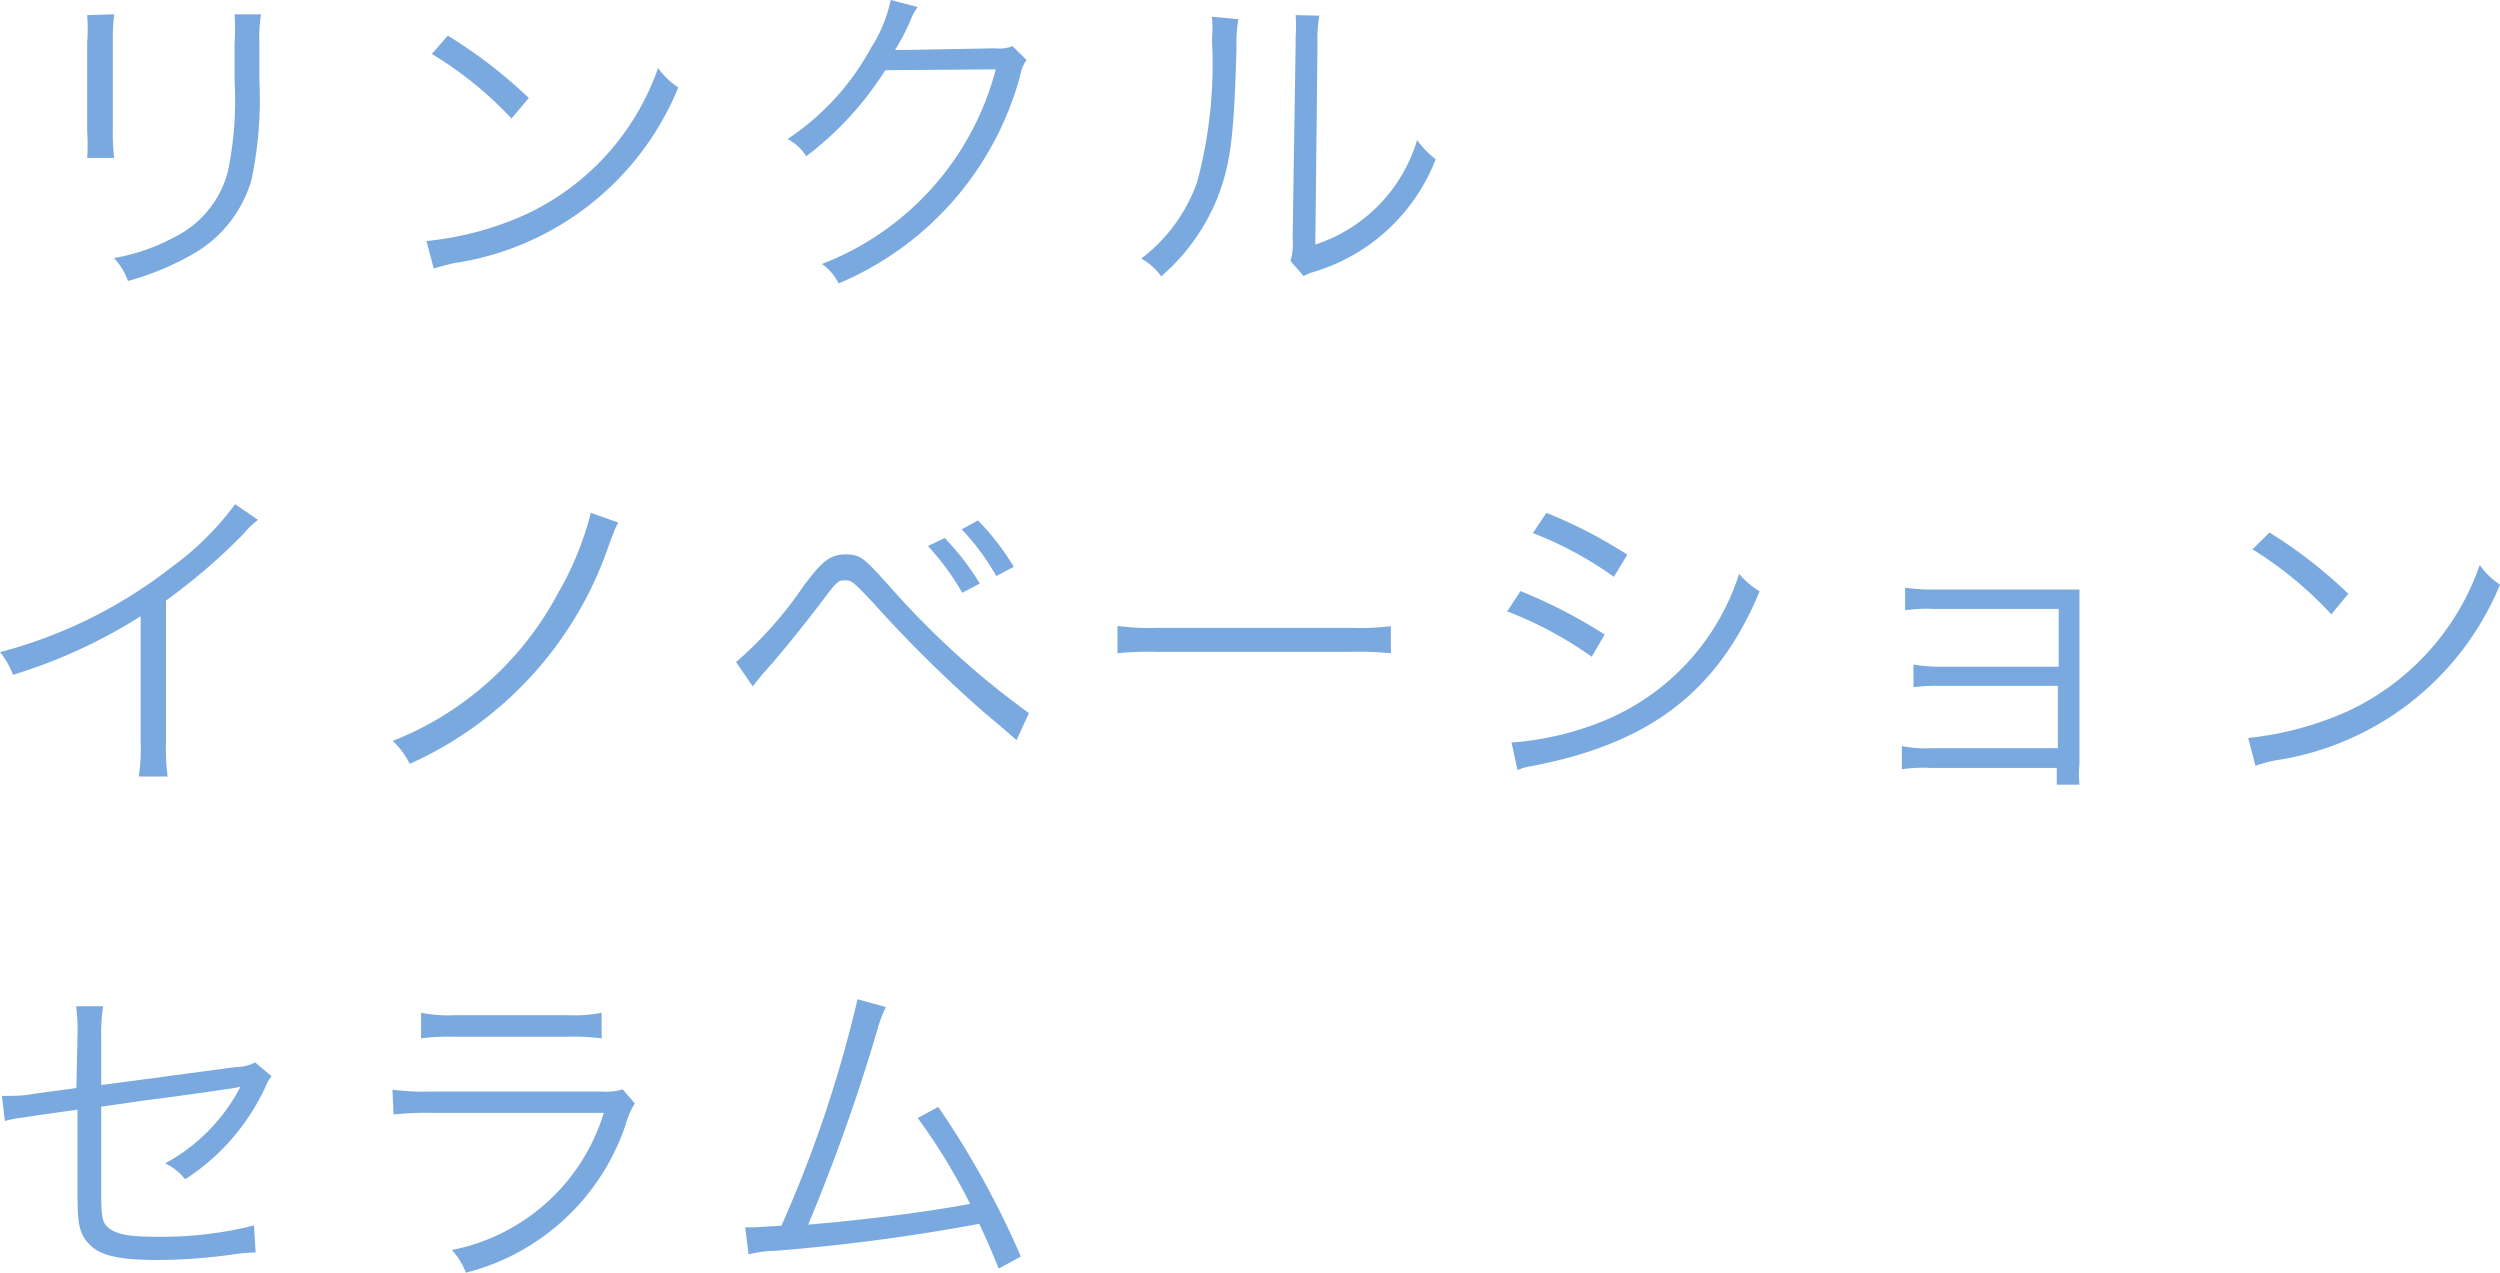 <svg xmlns="http://www.w3.org/2000/svg" viewBox="0 0 92.62 47.15"><defs><style>.cls-1{fill:#79a9df;}</style></defs><g id="レイヤー_2" data-name="レイヤー 2"><g id="txt"><path class="cls-1" d="M4.23.53a7.57,7.57,0,0,0-.05,1V4.85a7.35,7.35,0,0,0,.05,1h-1a7.61,7.61,0,0,0,0-1V1.56a6.68,6.68,0,0,0,0-1Zm5.44,0a5.39,5.39,0,0,0-.06,1.06V3a14.51,14.51,0,0,1-.29,3.65A4.63,4.63,0,0,1,7.15,9.41a10.24,10.24,0,0,1-2.41,1,2.32,2.32,0,0,0-.52-.85,7.23,7.23,0,0,0,2.23-.77,3.75,3.75,0,0,0,2-2.47A12.89,12.89,0,0,0,8.69,3V1.61a7.75,7.75,0,0,0,0-1.08Z"/><path class="cls-1" d="M15.8,8.93a11.75,11.75,0,0,0,3.71-1,9.39,9.39,0,0,0,4.87-5.41,2.83,2.83,0,0,0,.75.72,10.67,10.67,0,0,1-8.32,6.51c-.33.08-.43.1-.74.2Zm.79-7.61a17.84,17.84,0,0,1,3,2.31l-.64.76A13.77,13.77,0,0,0,16,2Z"/><path class="cls-1" d="M34,.26a1.9,1.9,0,0,0-.27.5,7.86,7.86,0,0,1-.57,1.09l.3,0h.14l3.27-.06a1.3,1.3,0,0,0,.64-.08l.52.51a1.49,1.49,0,0,0-.24.6,11.63,11.63,0,0,1-6.72,7.68,1.88,1.88,0,0,0-.62-.72,10.58,10.58,0,0,0,6.44-7.21L32.8,2.6a12.16,12.16,0,0,1-2.93,3.19,1.79,1.79,0,0,0-.69-.64,9.45,9.45,0,0,0,3.08-3.36A5.36,5.36,0,0,0,33,0Z"/><path class="cls-1" d="M45.88.71a5.1,5.1,0,0,0-.07,1.06C45.72,5,45.6,6,45.14,7.24a7.63,7.63,0,0,1-2.12,3,2.16,2.16,0,0,0-.74-.66,6.11,6.11,0,0,0,2.07-2.83,16.75,16.75,0,0,0,.55-5.26,5.07,5.07,0,0,0,0-.87Zm3-.13a5.1,5.1,0,0,0-.07,1.07l-.08,7.41A5.82,5.82,0,0,0,52.5,5.19a3.57,3.57,0,0,0,.69.71,7,7,0,0,1-4.61,4.2,1.49,1.49,0,0,0-.28.13l-.49-.56a2.27,2.27,0,0,0,.08-.84L48,1.65V1.37a5.59,5.59,0,0,0,0-.81Z"/><path class="cls-1" d="M9.56,19.26a3.09,3.09,0,0,0-.54.52,22.19,22.19,0,0,1-2.87,2.47v5.22a8.14,8.14,0,0,0,.06,1.3H5.14a6.54,6.54,0,0,0,.07-1.27V22.83A19.3,19.3,0,0,1,.48,25,3,3,0,0,0,0,24.16,17.51,17.51,0,0,0,6.37,21a10.69,10.69,0,0,0,2.34-2.32Z"/><path class="cls-1" d="M22.91,19.36a1.71,1.71,0,0,0-.15.31c-.06.15-.11.29-.16.4a13.72,13.72,0,0,1-7.42,8.23,2.93,2.93,0,0,0-.63-.85A11.85,11.85,0,0,0,20.66,22a11.7,11.7,0,0,0,1.23-3Z"/><path class="cls-1" d="M27.27,24.53a14.47,14.47,0,0,0,2.5-2.82c.7-.94,1-1.17,1.56-1.17s.69.15,1.58,1.13a31.45,31.45,0,0,0,5.21,4.75l-.46,1-.24-.21-.57-.49-.29-.24a47.6,47.6,0,0,1-4.15-4.08c-.81-.87-.86-.9-1.11-.9s-.31.06-.85.78S28.82,24.36,28.23,25c-.08.1-.19.23-.34.43ZM35,19.93a9.81,9.81,0,0,1,1.3,1.69l-.65.34a9.61,9.61,0,0,0-1.27-1.73Zm1.23-.65A9.33,9.33,0,0,1,37.56,21l-.65.34a8.9,8.9,0,0,0-1.28-1.73Z"/><path class="cls-1" d="M41.4,23.19a9,9,0,0,0,1.52.07h7.13a9.52,9.52,0,0,0,1.48-.06v1A13,13,0,0,0,50,24.15H42.92a12.64,12.64,0,0,0-1.52.05Z"/><path class="cls-1" d="M56.33,21.9a18.42,18.42,0,0,1,3.12,1.61l-.48.82a14.3,14.3,0,0,0-3.13-1.68ZM56,27.51a11.22,11.22,0,0,0,3.43-.81,8.76,8.76,0,0,0,5-5.44,3.25,3.25,0,0,0,.76.65c-1.55,3.72-4.08,5.65-8.49,6.48a2,2,0,0,0-.48.14ZM57.29,19a17.7,17.7,0,0,1,3,1.55l-.5.82a13.5,13.5,0,0,0-3-1.62Z"/><path class="cls-1" d="M71.52,28.45a5.32,5.32,0,0,0-1.06.05v-.86a4.28,4.28,0,0,0,1.06.08h4.72V25.41H71.89a6.52,6.52,0,0,0-1,.05v-.84a5.91,5.91,0,0,0,1.07.08h4.31V22.56H71.65a5.56,5.56,0,0,0-1.07.05v-.84a6.21,6.21,0,0,0,1.07.07h4.56c.42,0,.61,0,.83,0,0,.33,0,.41,0,.94V28.3a3.86,3.86,0,0,0,0,.77h-.84v-.62Z"/><path class="cls-1" d="M83.29,27.34a12.06,12.06,0,0,0,3.71-1,9.36,9.36,0,0,0,4.87-5.41,2.72,2.72,0,0,0,.75.73,10.7,10.7,0,0,1-8.32,6.51,5.74,5.74,0,0,0-.74.2Zm.79-7.61A17.22,17.22,0,0,1,87,22l-.63.76a14.08,14.08,0,0,0-2.92-2.41Z"/><path class="cls-1" d="M2.87,38.41a6.88,6.88,0,0,0-.05-1.13h1a6.76,6.76,0,0,0-.07,1.13V40.2l5-.67a1.45,1.45,0,0,0,.7-.17l.61.51-.1.14a1.86,1.86,0,0,0-.1.2,8.13,8.13,0,0,1-3,3.48,2.1,2.1,0,0,0-.74-.59,6.79,6.79,0,0,0,2.79-2.84,3.4,3.4,0,0,1-.45.08c-1,.15-2.08.3-3.11.43L3.75,41v2.9c0,1.14,0,1.4.31,1.62s.76.3,1.78.3a14,14,0,0,0,3.57-.42l.06,1a6.68,6.68,0,0,0-.74.06,20.54,20.54,0,0,1-2.9.22c-1.4,0-2.11-.16-2.51-.57s-.45-.78-.45-2v-3l-1.48.21-.53.08a4.75,4.75,0,0,0-.68.13L.07,40.6h.2c.22,0,.6,0,1-.08l1.56-.21Z"/><path class="cls-1" d="M14.54,40.37a9,9,0,0,0,1.44.07h6.29a2.22,2.22,0,0,0,.8-.08l.45.52a2.91,2.91,0,0,0-.34.78,8.42,8.42,0,0,1-5.92,5.49,2.57,2.57,0,0,0-.52-.84,7.37,7.37,0,0,0,5.63-5.08H16a11,11,0,0,0-1.42.06Zm1.06-2.85a5.16,5.16,0,0,0,1.28.09H21a5.25,5.25,0,0,0,1.29-.09v.95A8.15,8.15,0,0,0,21,38.41H16.87a8,8,0,0,0-1.27.06Z"/><path class="cls-1" d="M32.82,37.31a5,5,0,0,0-.33.89,68.86,68.86,0,0,1-2.55,7.17c2.17-.18,4.54-.49,6-.77A22.32,22.32,0,0,0,34,41.42l.76-.41a32.78,32.78,0,0,1,3.06,5.54L37,47c-.26-.65-.47-1.13-.72-1.66a72.79,72.79,0,0,1-7.55,1c-.47,0-.85.1-1,.13l-.12-1h.34l1-.06a46.79,46.79,0,0,0,2.82-8.39Z"/></g></g></svg>